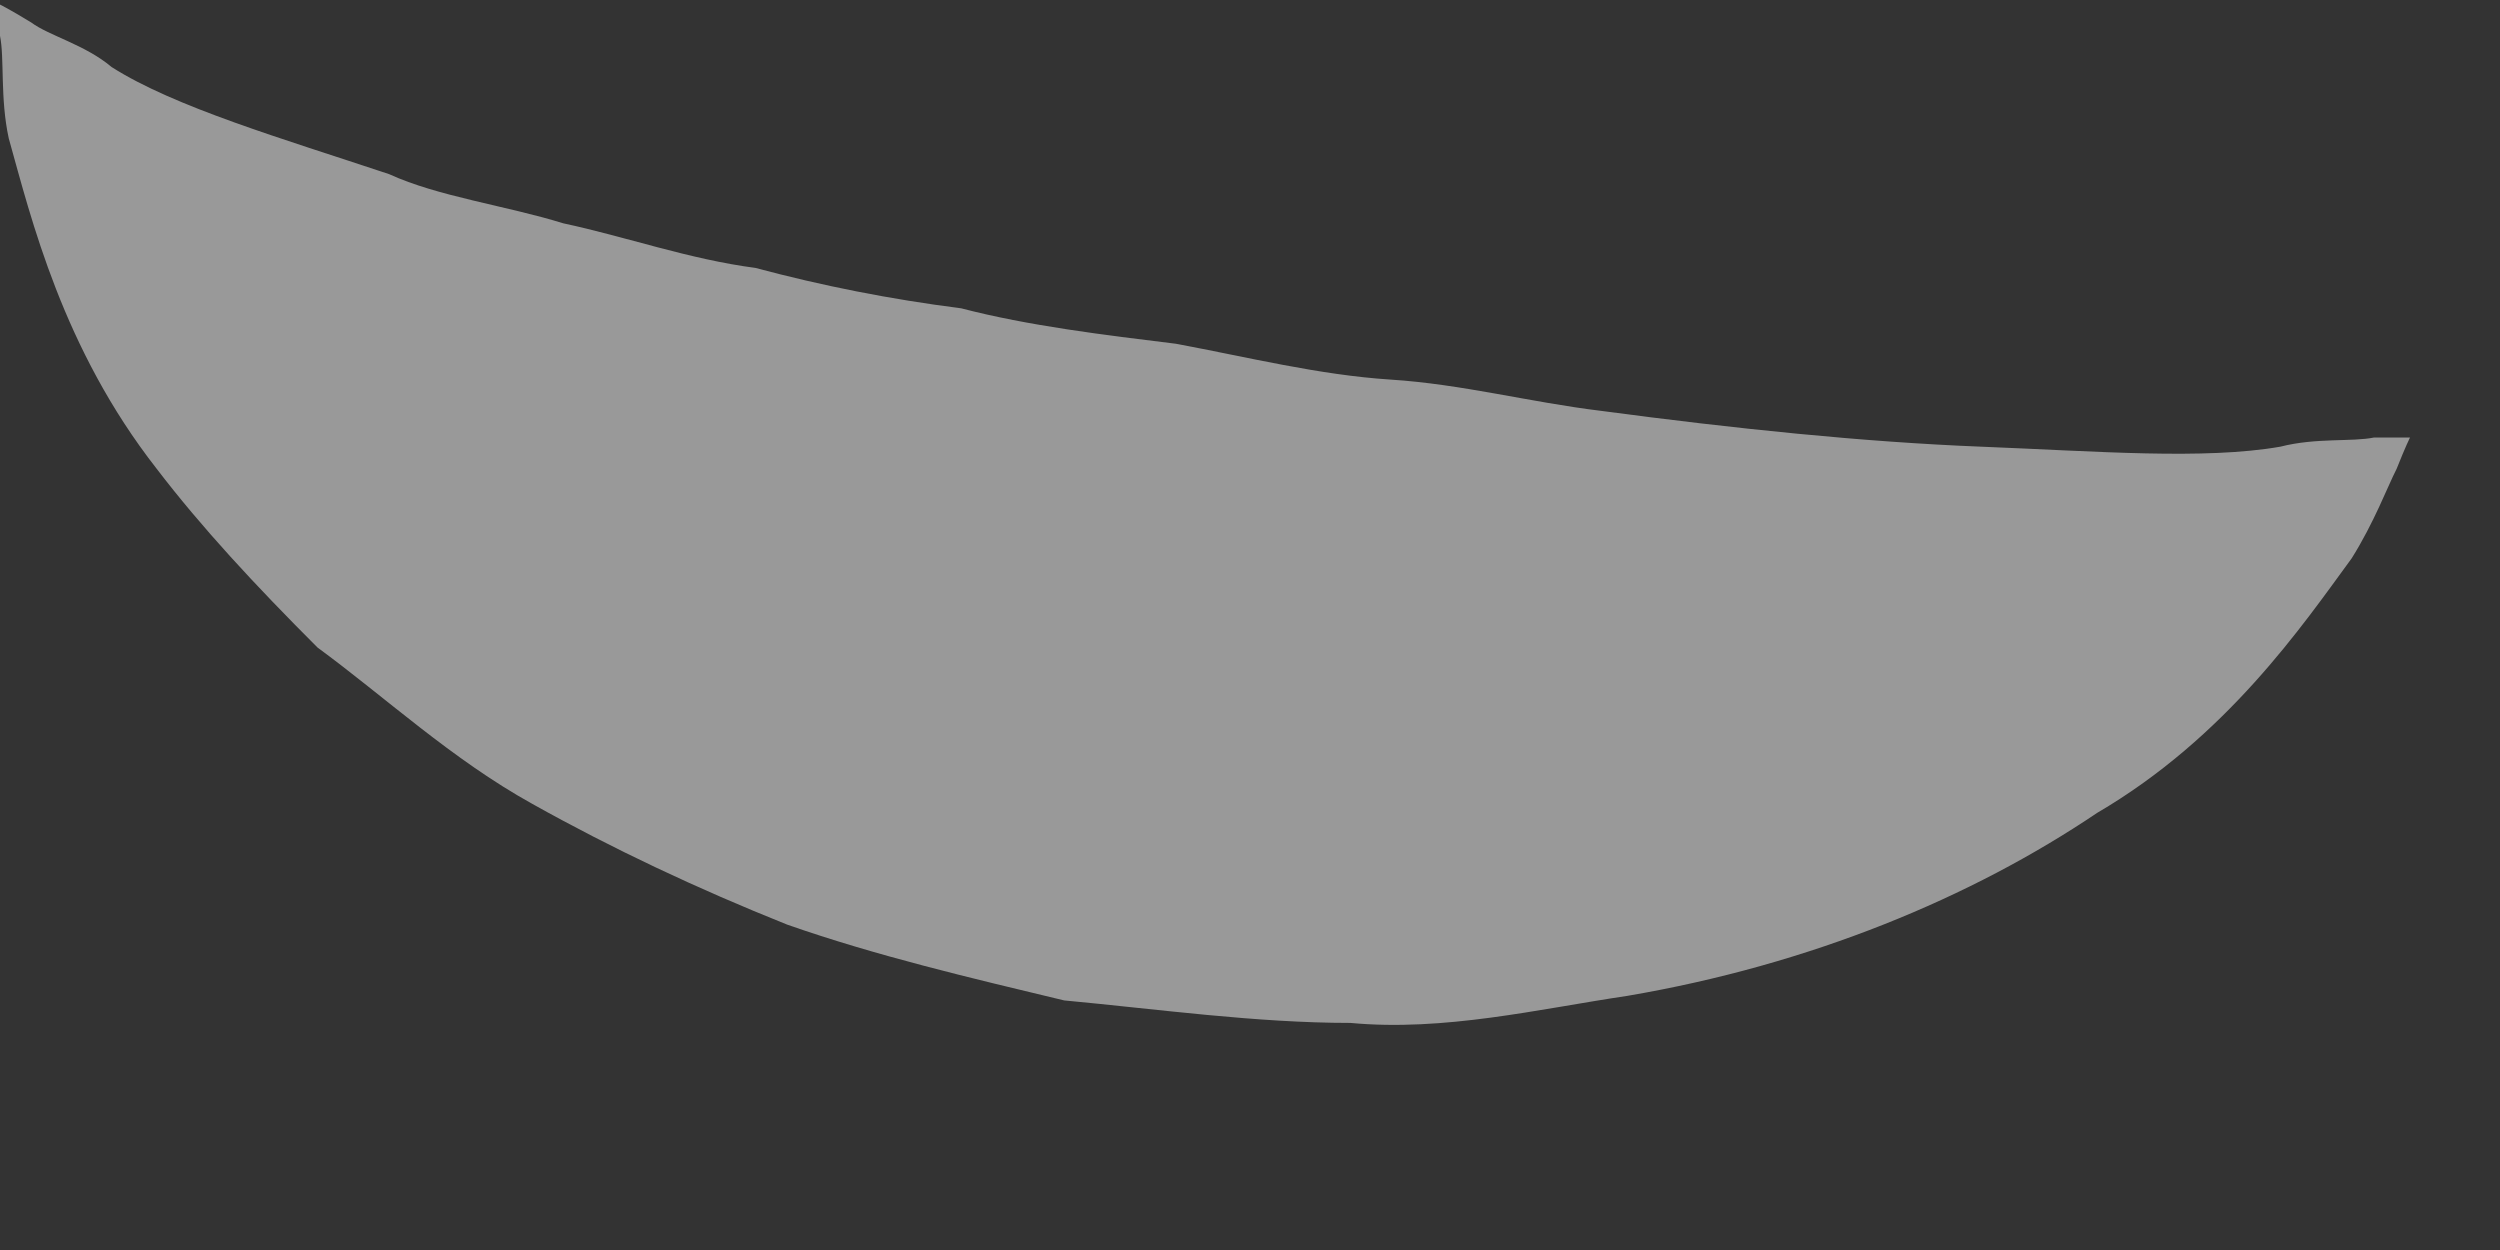<?xml version="1.0" encoding="utf-8"?>
<svg xmlns="http://www.w3.org/2000/svg" fill="none" height="100%" overflow="visible" preserveAspectRatio="none" style="display: block;" viewBox="0 0 6 3" width="100%">
<rect x="0" y="0" width="6" height="3" fill="#333333" stroke="none"/>
<g id="Group" opacity="0.5" style="mix-blend-mode:overlay">
<path d="M0 0.011C0 0.011 0.021 0.021 0.075 0.054C0.118 0.086 0.204 0.107 0.268 0.161C0.419 0.257 0.676 0.332 0.934 0.418C1.052 0.472 1.213 0.493 1.352 0.536C1.502 0.568 1.653 0.622 1.813 0.643C1.974 0.686 2.135 0.718 2.307 0.74C2.468 0.782 2.651 0.804 2.822 0.825C2.994 0.857 3.166 0.9 3.337 0.911C3.509 0.922 3.67 0.965 3.842 0.986C4.164 1.029 4.475 1.061 4.754 1.072C5.033 1.083 5.29 1.104 5.473 1.072C5.559 1.05 5.644 1.061 5.698 1.05C5.752 1.05 5.784 1.05 5.784 1.05C5.784 1.05 5.773 1.072 5.752 1.125C5.73 1.168 5.698 1.254 5.644 1.34C5.526 1.501 5.344 1.769 5.033 1.951C4.732 2.154 4.346 2.315 3.906 2.39C3.691 2.422 3.466 2.476 3.241 2.455C3.015 2.455 2.779 2.422 2.554 2.401C2.329 2.347 2.103 2.294 1.889 2.219C1.674 2.133 1.47 2.037 1.277 1.929C1.084 1.822 0.923 1.672 0.762 1.554C0.612 1.404 0.483 1.265 0.376 1.125C0.15 0.836 0.075 0.525 0.021 0.332C-3.60179e-06 0.236 0.011 0.139 0 0.086C0 0.032 0 0 0 0V0.011Z" fill="white" id="Vector"/>
</g>
</svg>